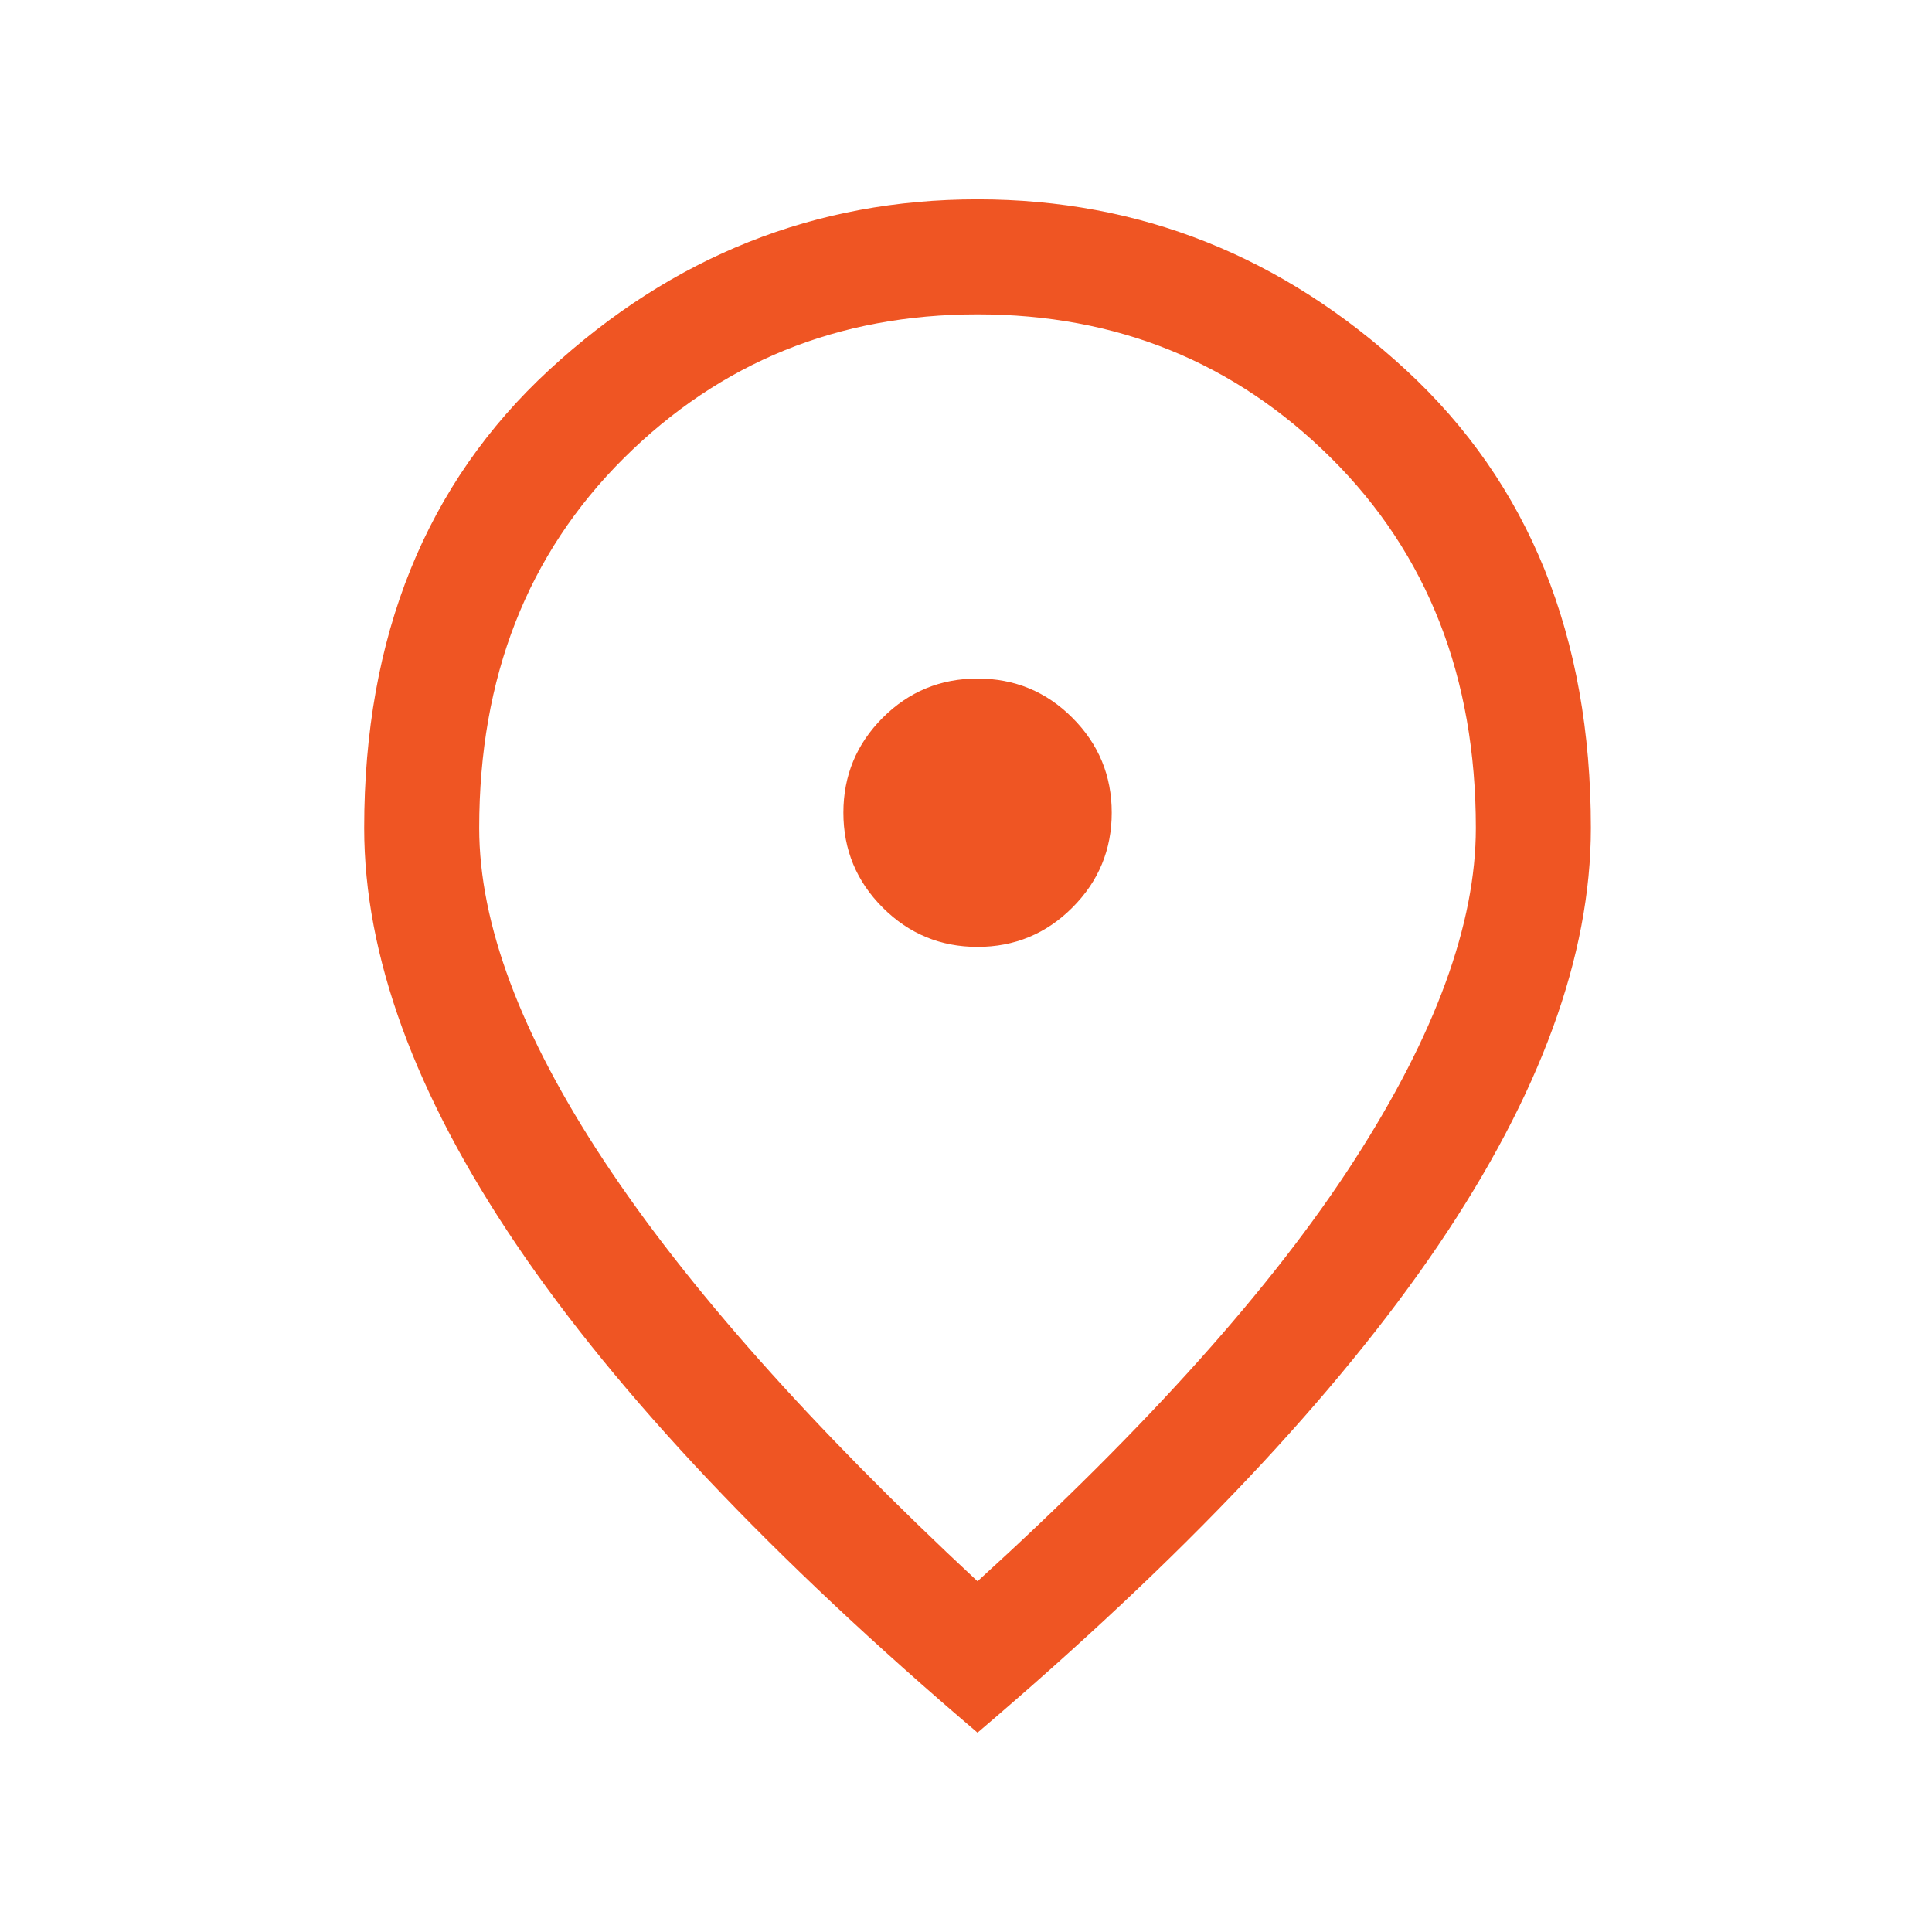 <svg width="28" height="28" viewBox="0 0 28 28" fill="none" xmlns="http://www.w3.org/2000/svg">
<path d="M14.167 13.723C14.704 13.723 15.163 13.533 15.542 13.153C15.922 12.773 16.112 12.315 16.112 11.778C16.112 11.241 15.922 10.783 15.542 10.403C15.163 10.023 14.704 9.834 14.167 9.834C13.63 9.834 13.172 10.023 12.792 10.403C12.413 10.783 12.223 11.241 12.223 11.778C12.223 12.315 12.413 12.773 12.792 13.153C13.172 13.533 13.63 13.723 14.167 13.723ZM14.167 22.917C16.63 20.676 18.45 18.644 19.625 16.82C20.802 14.996 21.389 13.389 21.389 12C21.389 9.815 20.69 8.028 19.292 6.639C17.894 5.25 16.186 4.556 14.167 4.556C12.149 4.556 10.44 5.25 9.042 6.639C7.644 8.028 6.945 9.815 6.945 12C6.945 13.389 7.547 14.996 8.751 16.82C9.954 18.644 11.76 20.676 14.167 22.917ZM14.167 25.111C11.186 22.574 8.959 20.218 7.487 18.042C6.014 15.866 5.278 13.852 5.278 12C5.278 9.222 6.172 7.01 7.959 5.361C9.746 3.713 11.815 2.889 14.167 2.889C16.519 2.889 18.588 3.713 20.375 5.361C22.163 7.01 23.056 9.222 23.056 12C23.056 13.852 22.32 15.866 20.848 18.042C19.375 20.218 17.149 22.574 14.167 25.111Z" fill="#EF5523"/>
</svg>
